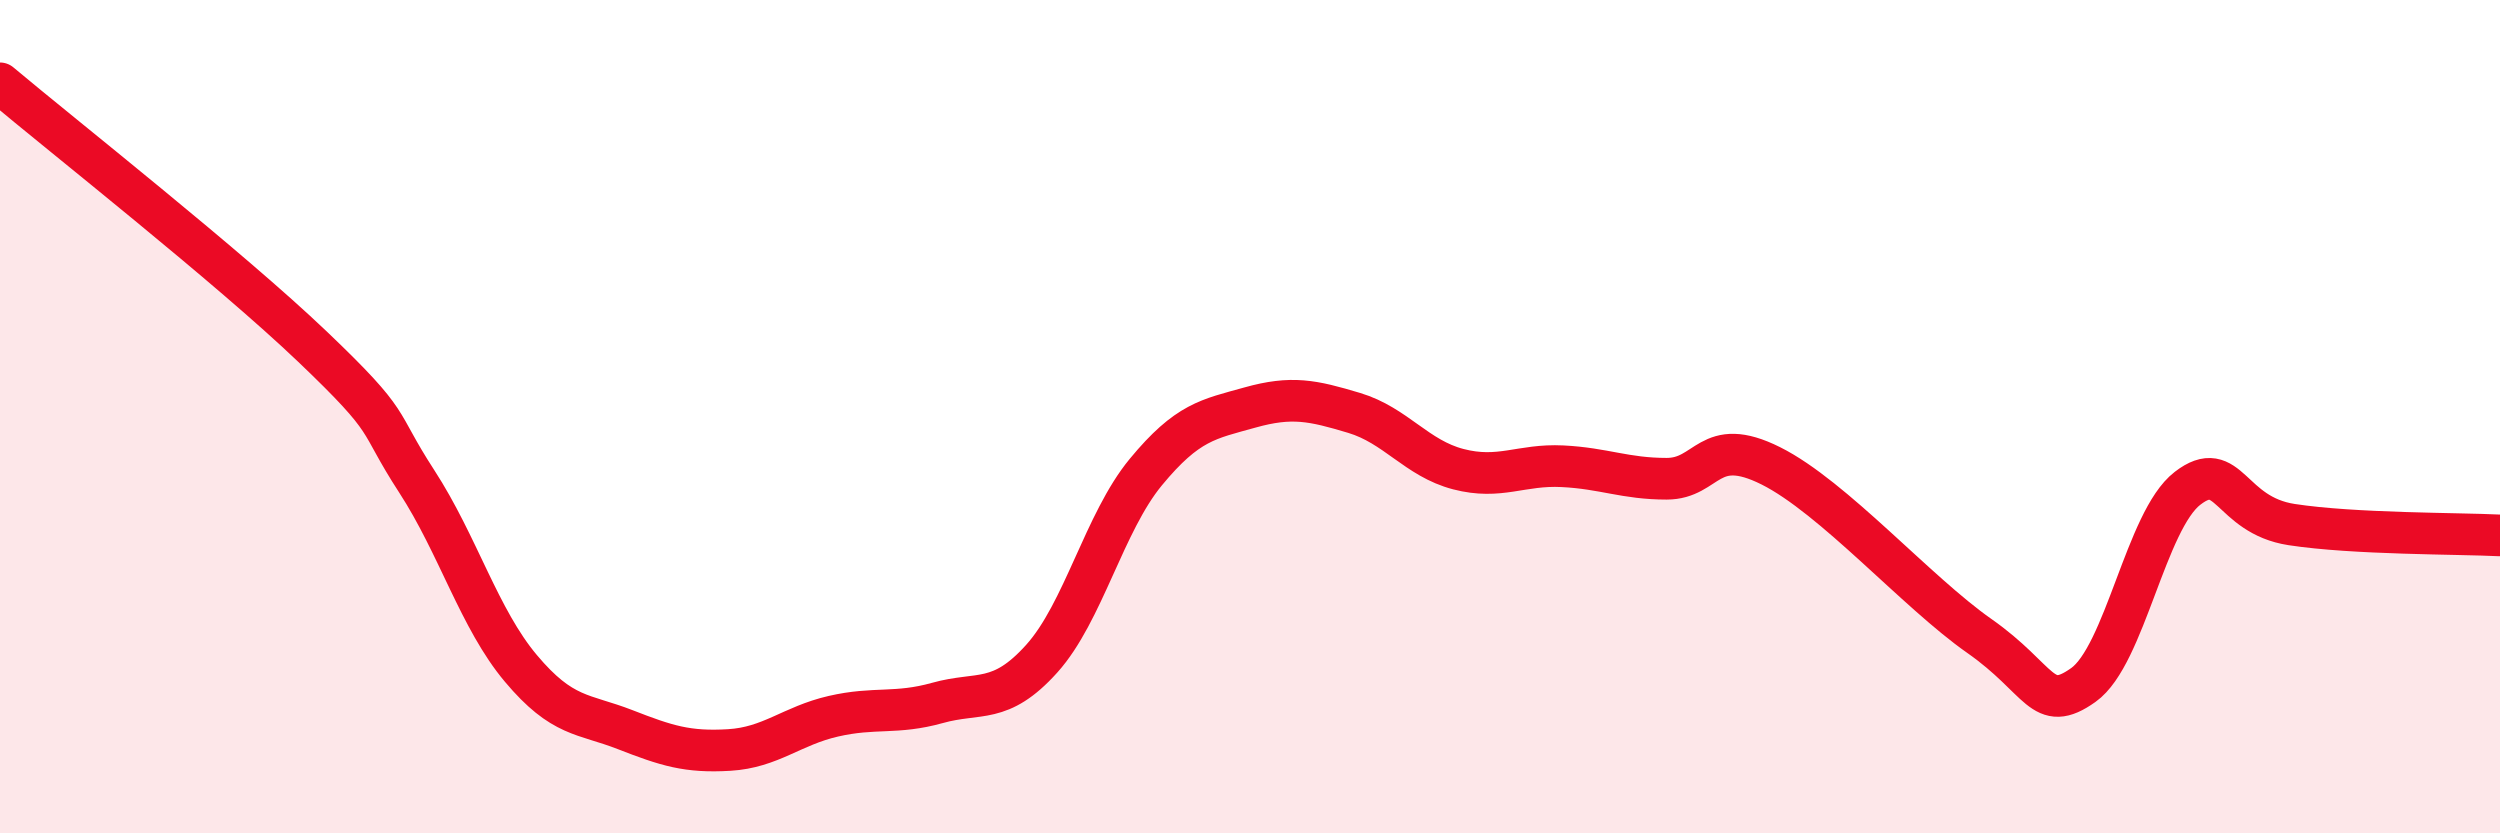 
    <svg width="60" height="20" viewBox="0 0 60 20" xmlns="http://www.w3.org/2000/svg">
      <path
        d="M 0,2 C 1.5,3.26 5.5,6.41 7.5,8.32 C 9.5,10.23 9,10.01 10,11.55 C 11,13.09 11.5,14.85 12.5,16.04 C 13.5,17.23 14,17.12 15,17.51 C 16,17.9 16.5,18.06 17.5,18 C 18.5,17.94 19,17.42 20,17.19 C 21,16.96 21.5,17.15 22.5,16.87 C 23.5,16.59 24,16.92 25,15.81 C 26,14.7 26.5,12.54 27.5,11.33 C 28.5,10.12 29,10.06 30,9.78 C 31,9.5 31.5,9.61 32.5,9.91 C 33.5,10.21 34,11 35,11.26 C 36,11.52 36.5,11.14 37.5,11.19 C 38.5,11.24 39,11.49 40,11.49 C 41,11.49 41,10.43 42.5,11.18 C 44,11.93 46,14.21 47.5,15.26 C 49,16.31 49,17.15 50,16.44 C 51,15.73 51.5,12.49 52.5,11.72 C 53.5,10.95 53.5,12.36 55,12.59 C 56.5,12.82 59,12.8 60,12.85L60 20L0 20Z"
        fill="#EB0A25"
        opacity="0.1"
        stroke-linecap="round"
        stroke-linejoin="round"
      />
      <path
        d="M 0,2 C 1.5,3.26 5.5,6.41 7.5,8.32 C 9.5,10.23 9,10.01 10,11.55 C 11,13.09 11.5,14.85 12.5,16.04 C 13.5,17.23 14,17.12 15,17.51 C 16,17.9 16.5,18.06 17.5,18 C 18.5,17.94 19,17.42 20,17.19 C 21,16.96 21.5,17.15 22.5,16.87 C 23.5,16.59 24,16.92 25,15.81 C 26,14.7 26.5,12.54 27.5,11.33 C 28.5,10.12 29,10.06 30,9.78 C 31,9.5 31.5,9.61 32.5,9.91 C 33.5,10.21 34,11 35,11.26 C 36,11.52 36.5,11.14 37.5,11.19 C 38.5,11.24 39,11.49 40,11.49 C 41,11.49 41,10.43 42.5,11.18 C 44,11.93 46,14.21 47.5,15.26 C 49,16.31 49,17.15 50,16.44 C 51,15.73 51.5,12.49 52.5,11.72 C 53.5,10.95 53.5,12.36 55,12.59 C 56.5,12.82 59,12.8 60,12.85"
        stroke="#EB0A25"
        stroke-width="1"
        fill="none"
        stroke-linecap="round"
        stroke-linejoin="round"
      />
    </svg>
  